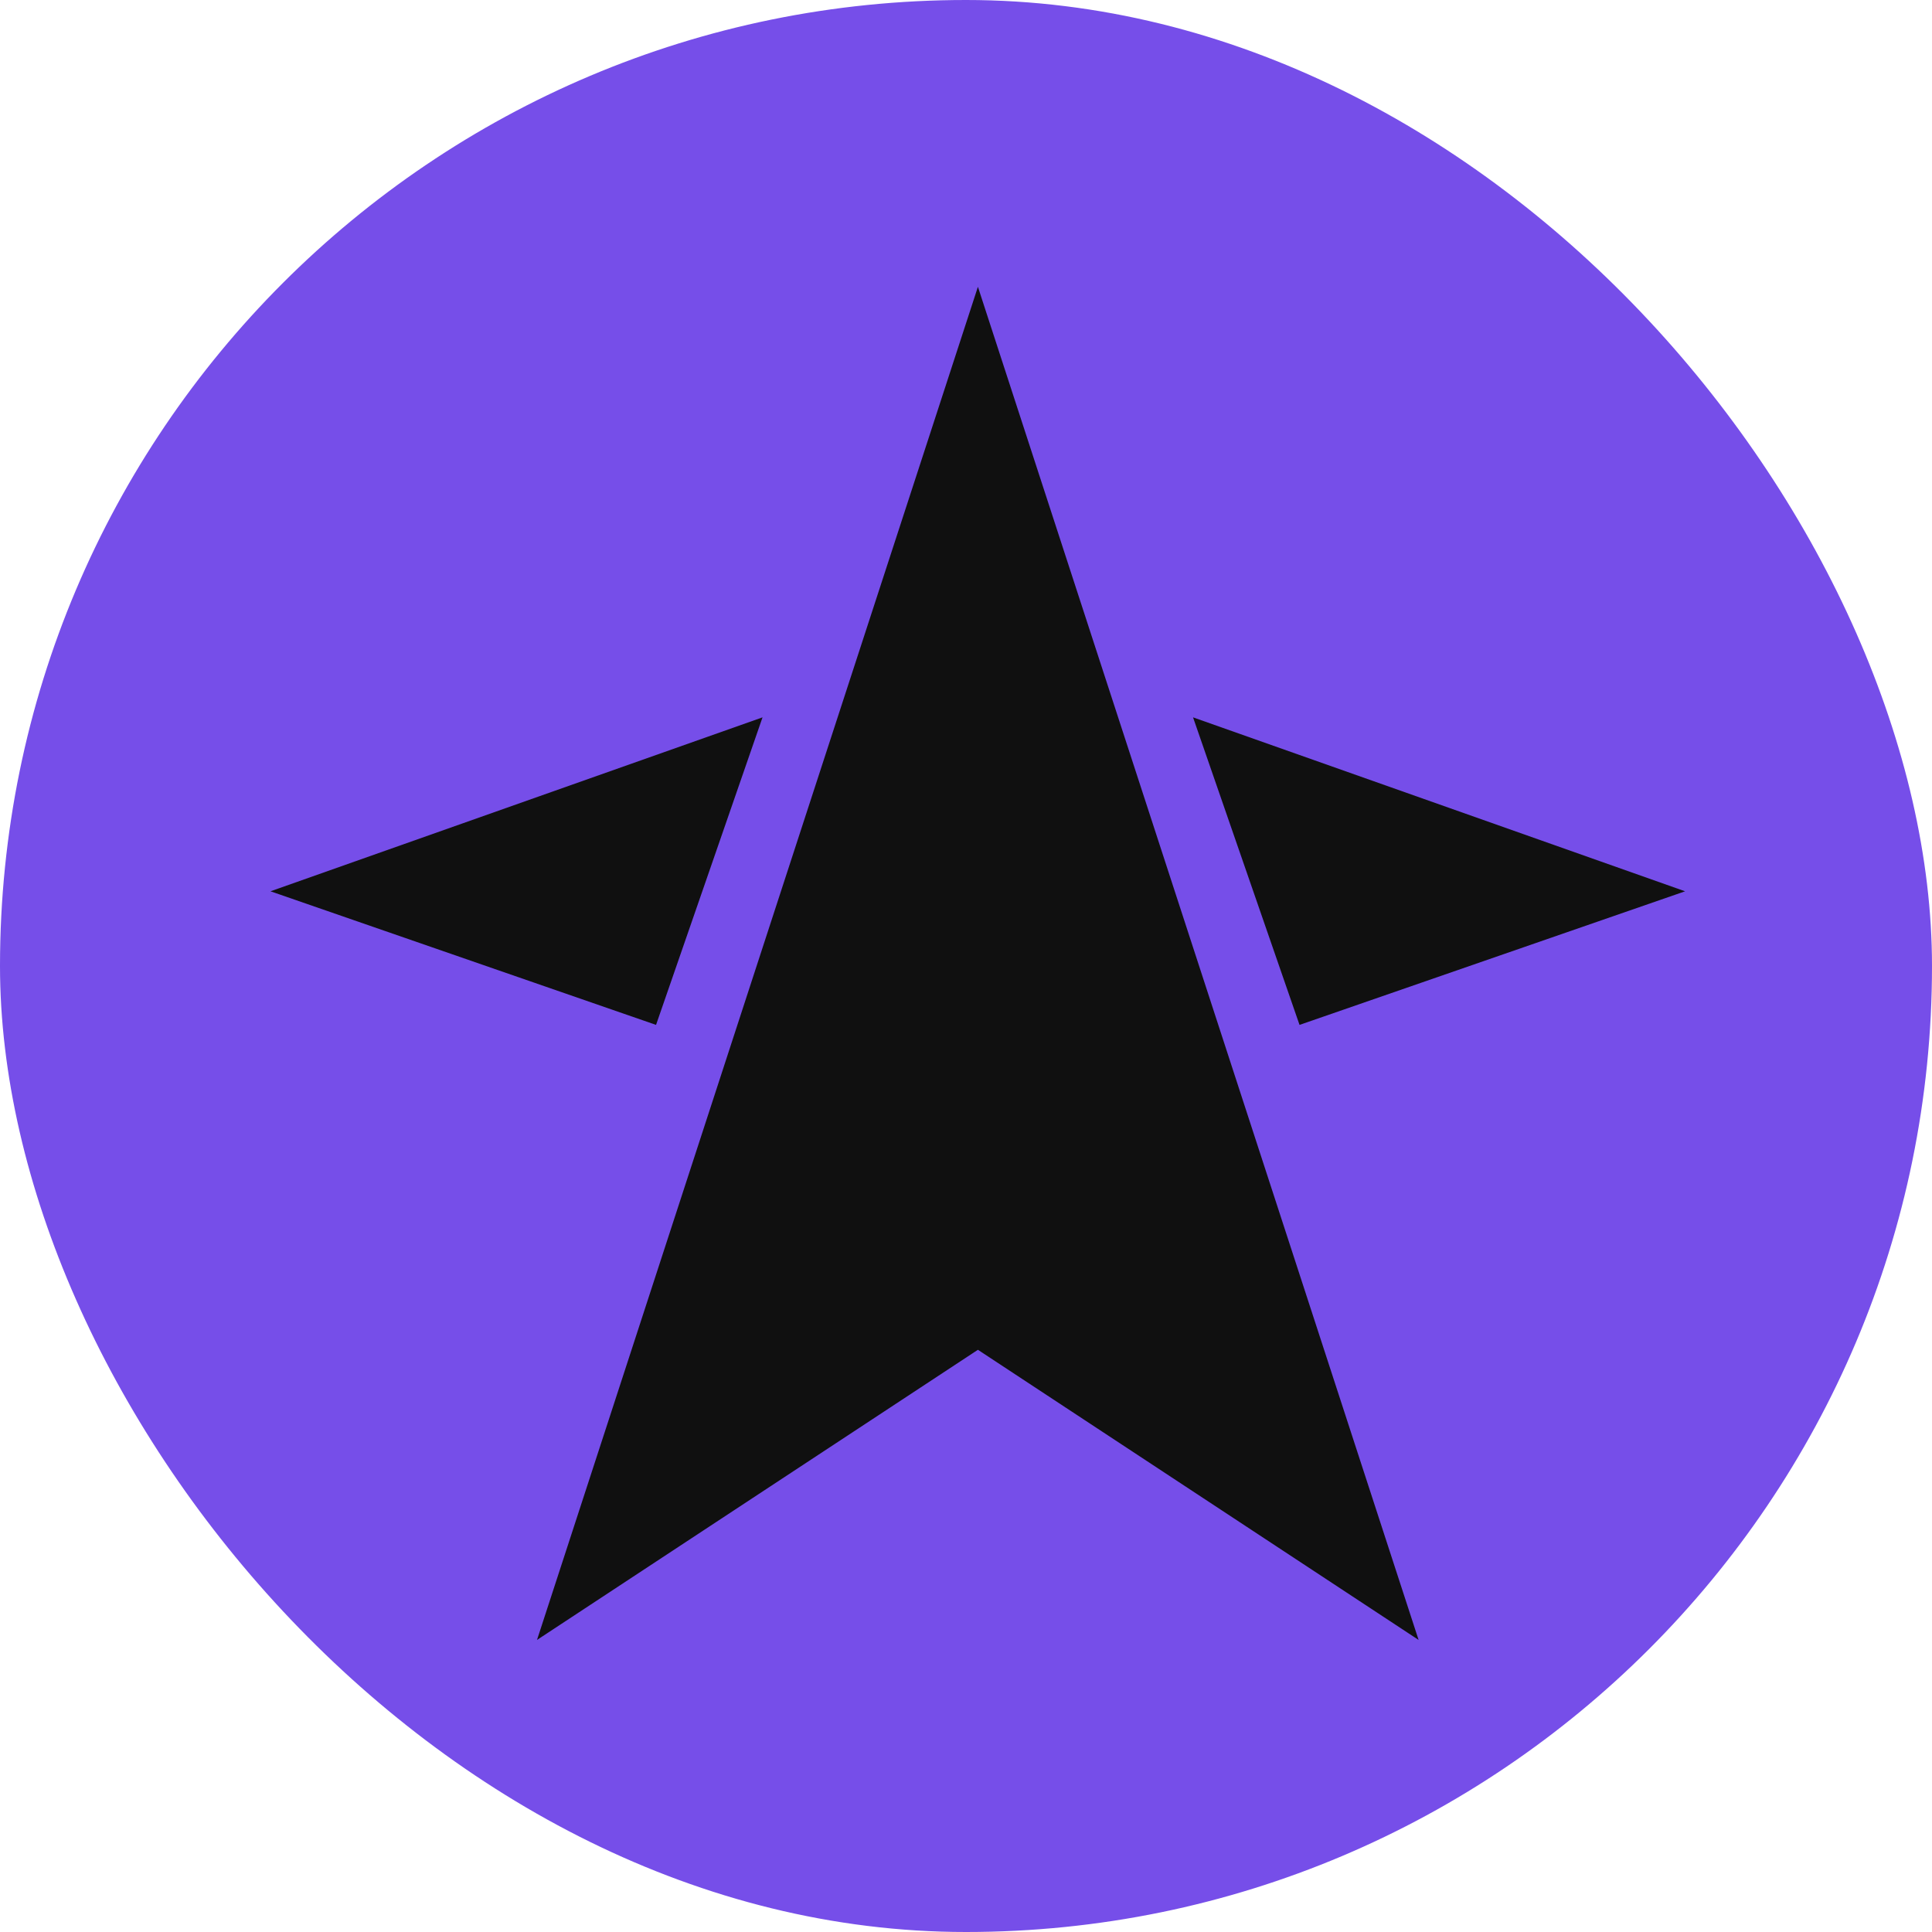 <svg width="60" height="60" viewBox="0 0 60 60" fill="none" xmlns="http://www.w3.org/2000/svg">
<rect width="60" height="60" rx="30" fill="#764EE9"/>
<g clip-path="url(#clip0_485_2813)">
<path d="M16.677 50.93L30.37 41.919L44.056 50.93L30.37 8.907L16.677 50.93Z" fill="#101010"/>
<path d="M23.681 22.278L8.4 27.68L20.374 31.829L23.681 22.278Z" fill="#101010"/>
<path d="M52.332 27.68L37.051 22.278L40.358 31.829L52.332 27.68Z" fill="#101010"/>
</g>
<defs>
<clipPath id="clip0_485_2813">
<rect width="44.422" height="42.124" fill="white" transform="translate(8.4 8.907)"/>
</clipPath>
</defs>
</svg>

